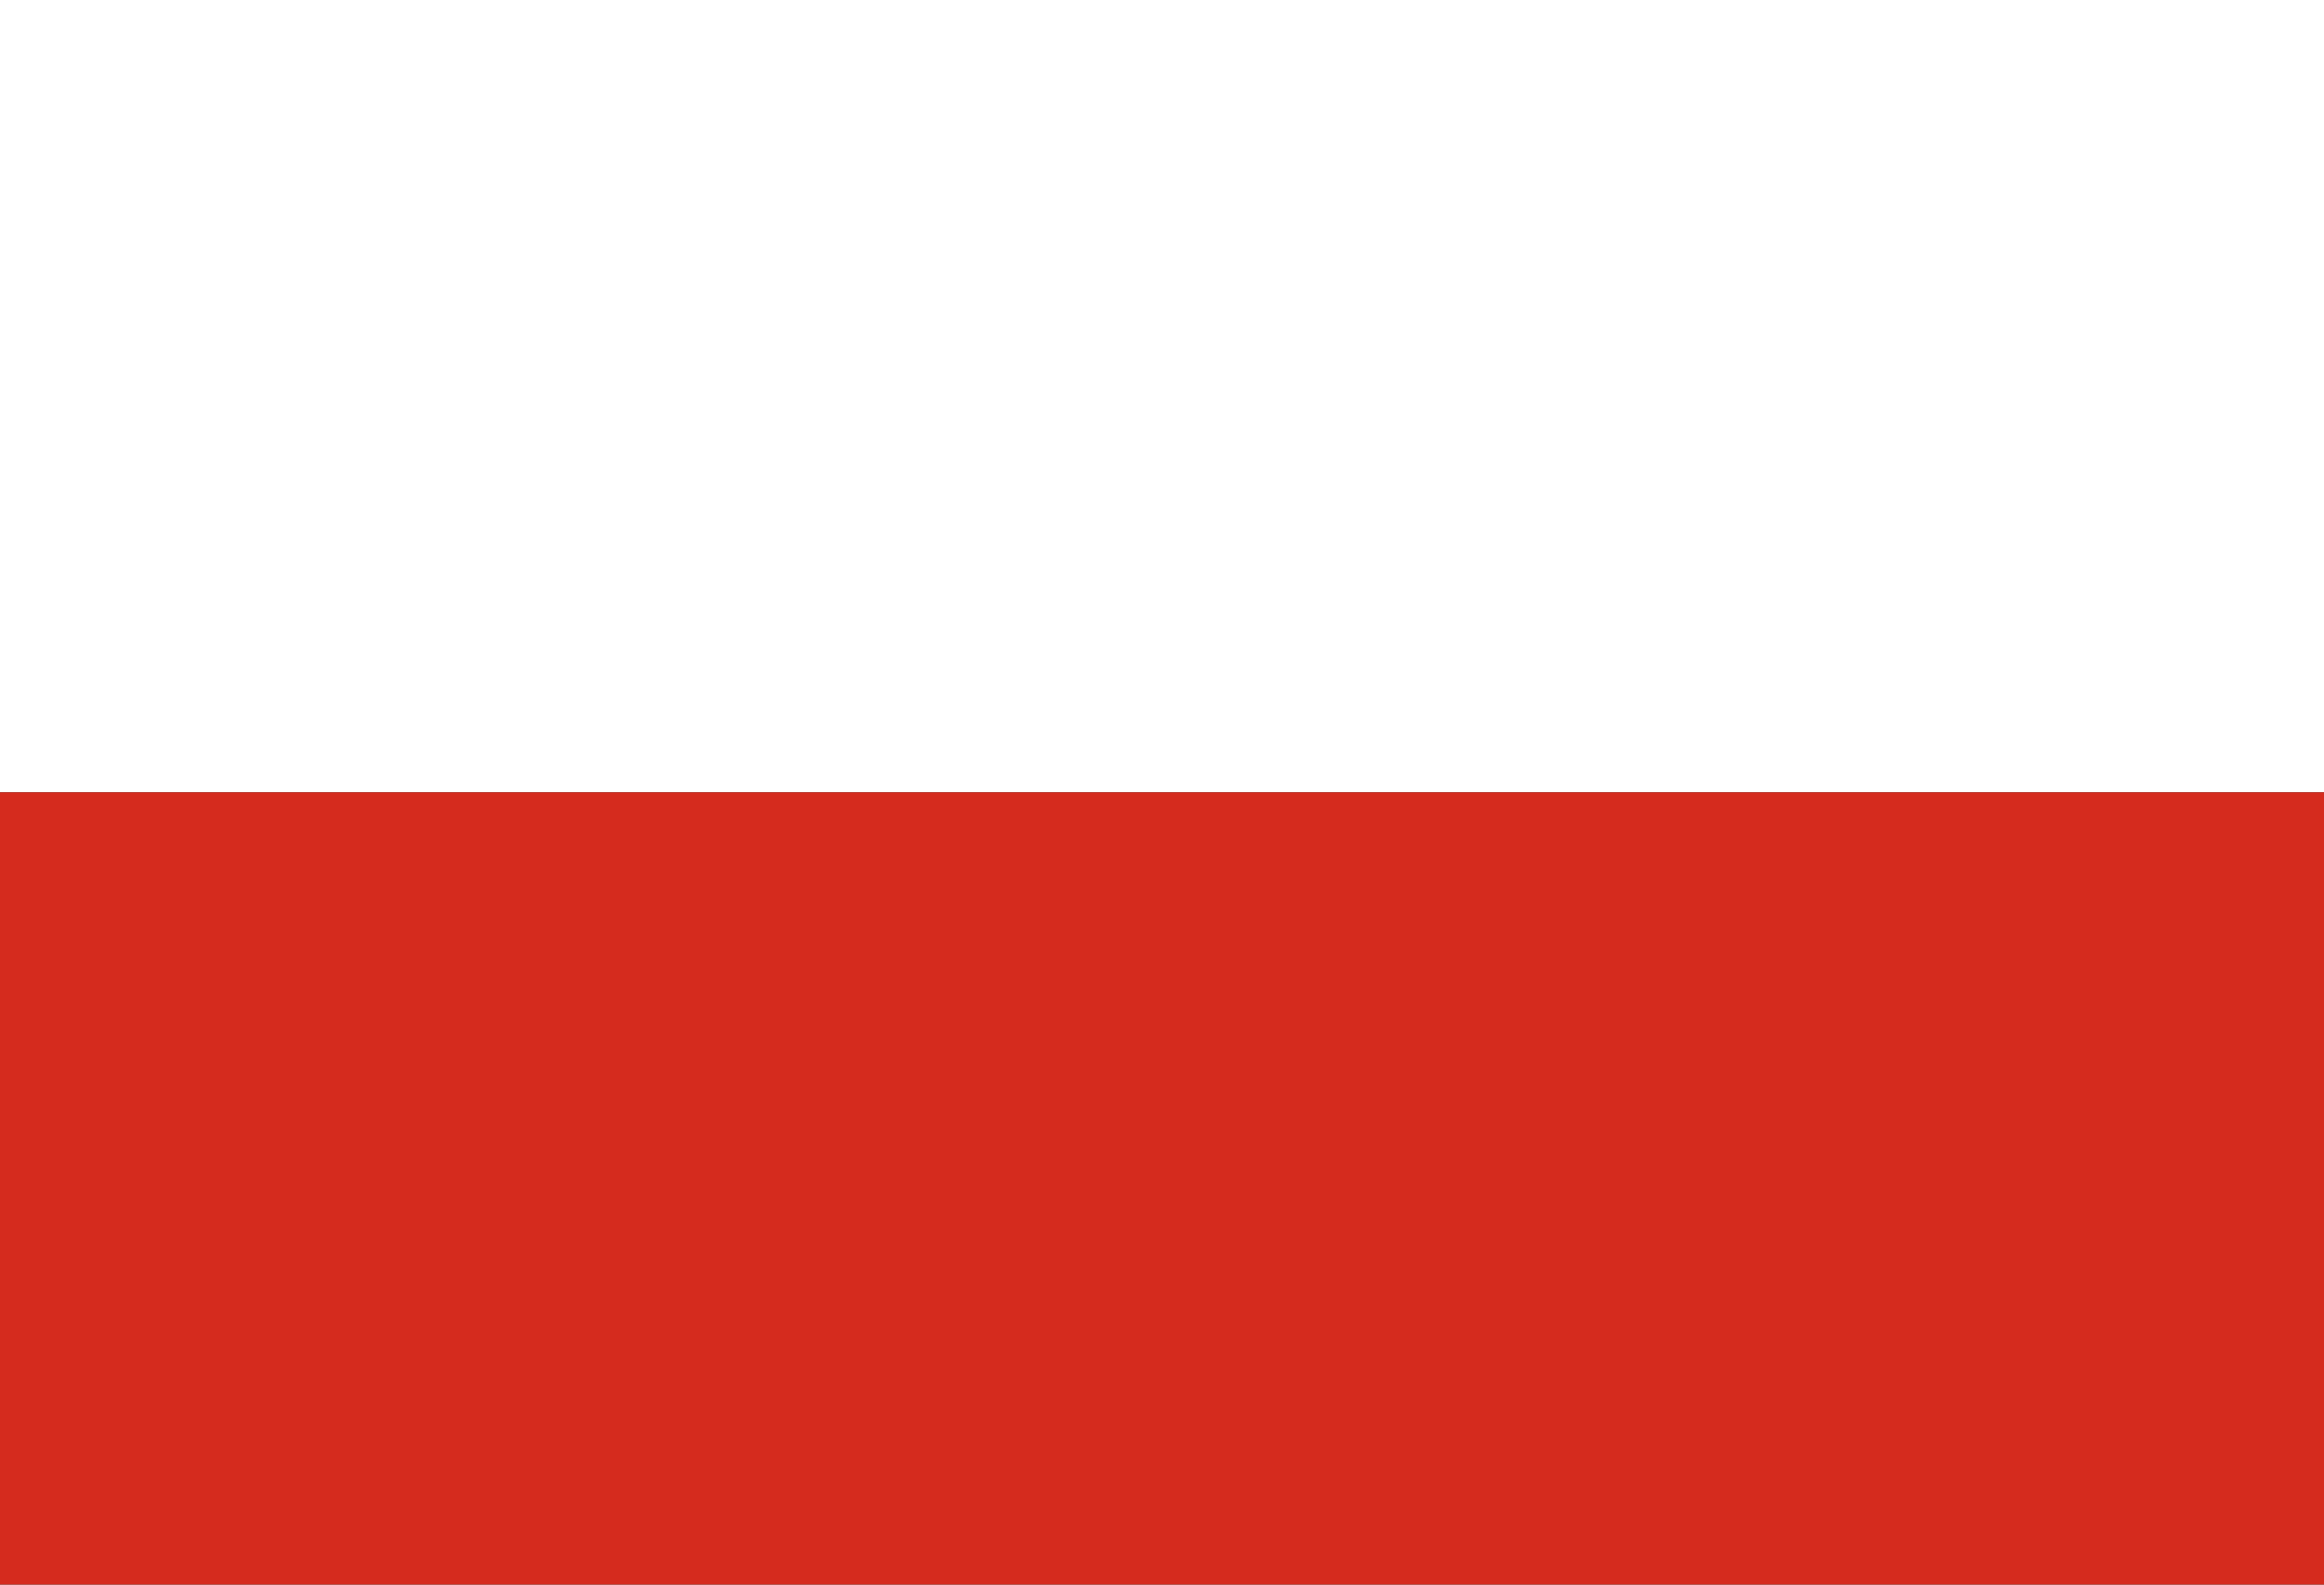 <?xml version="1.0" encoding="UTF-8" standalone="no"?>
<svg
   width="1100"
   height="750"
   version="1.1"
   id="svg188"
   sodipodi:docname="Flag of Tarvita, Bolivia.svg"
   inkscape:version="1.2.2 (732a01da63, 2022-12-09)"
   xml:space="preserve"
   xmlns:inkscape="http://www.inkscape.org/namespaces/inkscape"
   xmlns:sodipodi="http://sodipodi.sourceforge.net/DTD/sodipodi-0.dtd"
   xmlns="http://www.w3.org/2000/svg"
   xmlns:svg="http://www.w3.org/2000/svg"><rect width="100%" height="100%" fill="#333333" stroke="none"/><defs
     id="defs192" /><sodipodi:namedview
     id="namedview190"
     pagecolor="#ffffff"
     bordercolor="#000000"
     borderopacity="0.25"
     inkscape:showpageshadow="2"
     inkscape:pageopacity="0.0"
     inkscape:pagecheckerboard="0"
     inkscape:deskcolor="#d1d1d1"
     showgrid="false"
     inkscape:zoom="0.34978216"
     inkscape:cx="1823.9924"
     inkscape:cy="603.23259"
     inkscape:window-width="1920"
     inkscape:window-height="974"
     inkscape:window-x="-11"
     inkscape:window-y="1609"
     inkscape:window-maximized="1"
     inkscape:current-layer="svg188" /><rect
     fill="#007934"
     width="1100"
     height="375"
     id="rect182"
     x="0"
     y="0"
     style="stroke-width:0.707;fill:#ffffff;fill-opacity:1" /><rect
     fill="#007934"
     width="1100"
     height="375"
     id="rect302"
     x="0"
     y="375"
     style="stroke-width:0.707;fill:#d52b1e;fill-opacity:1" /></svg>
